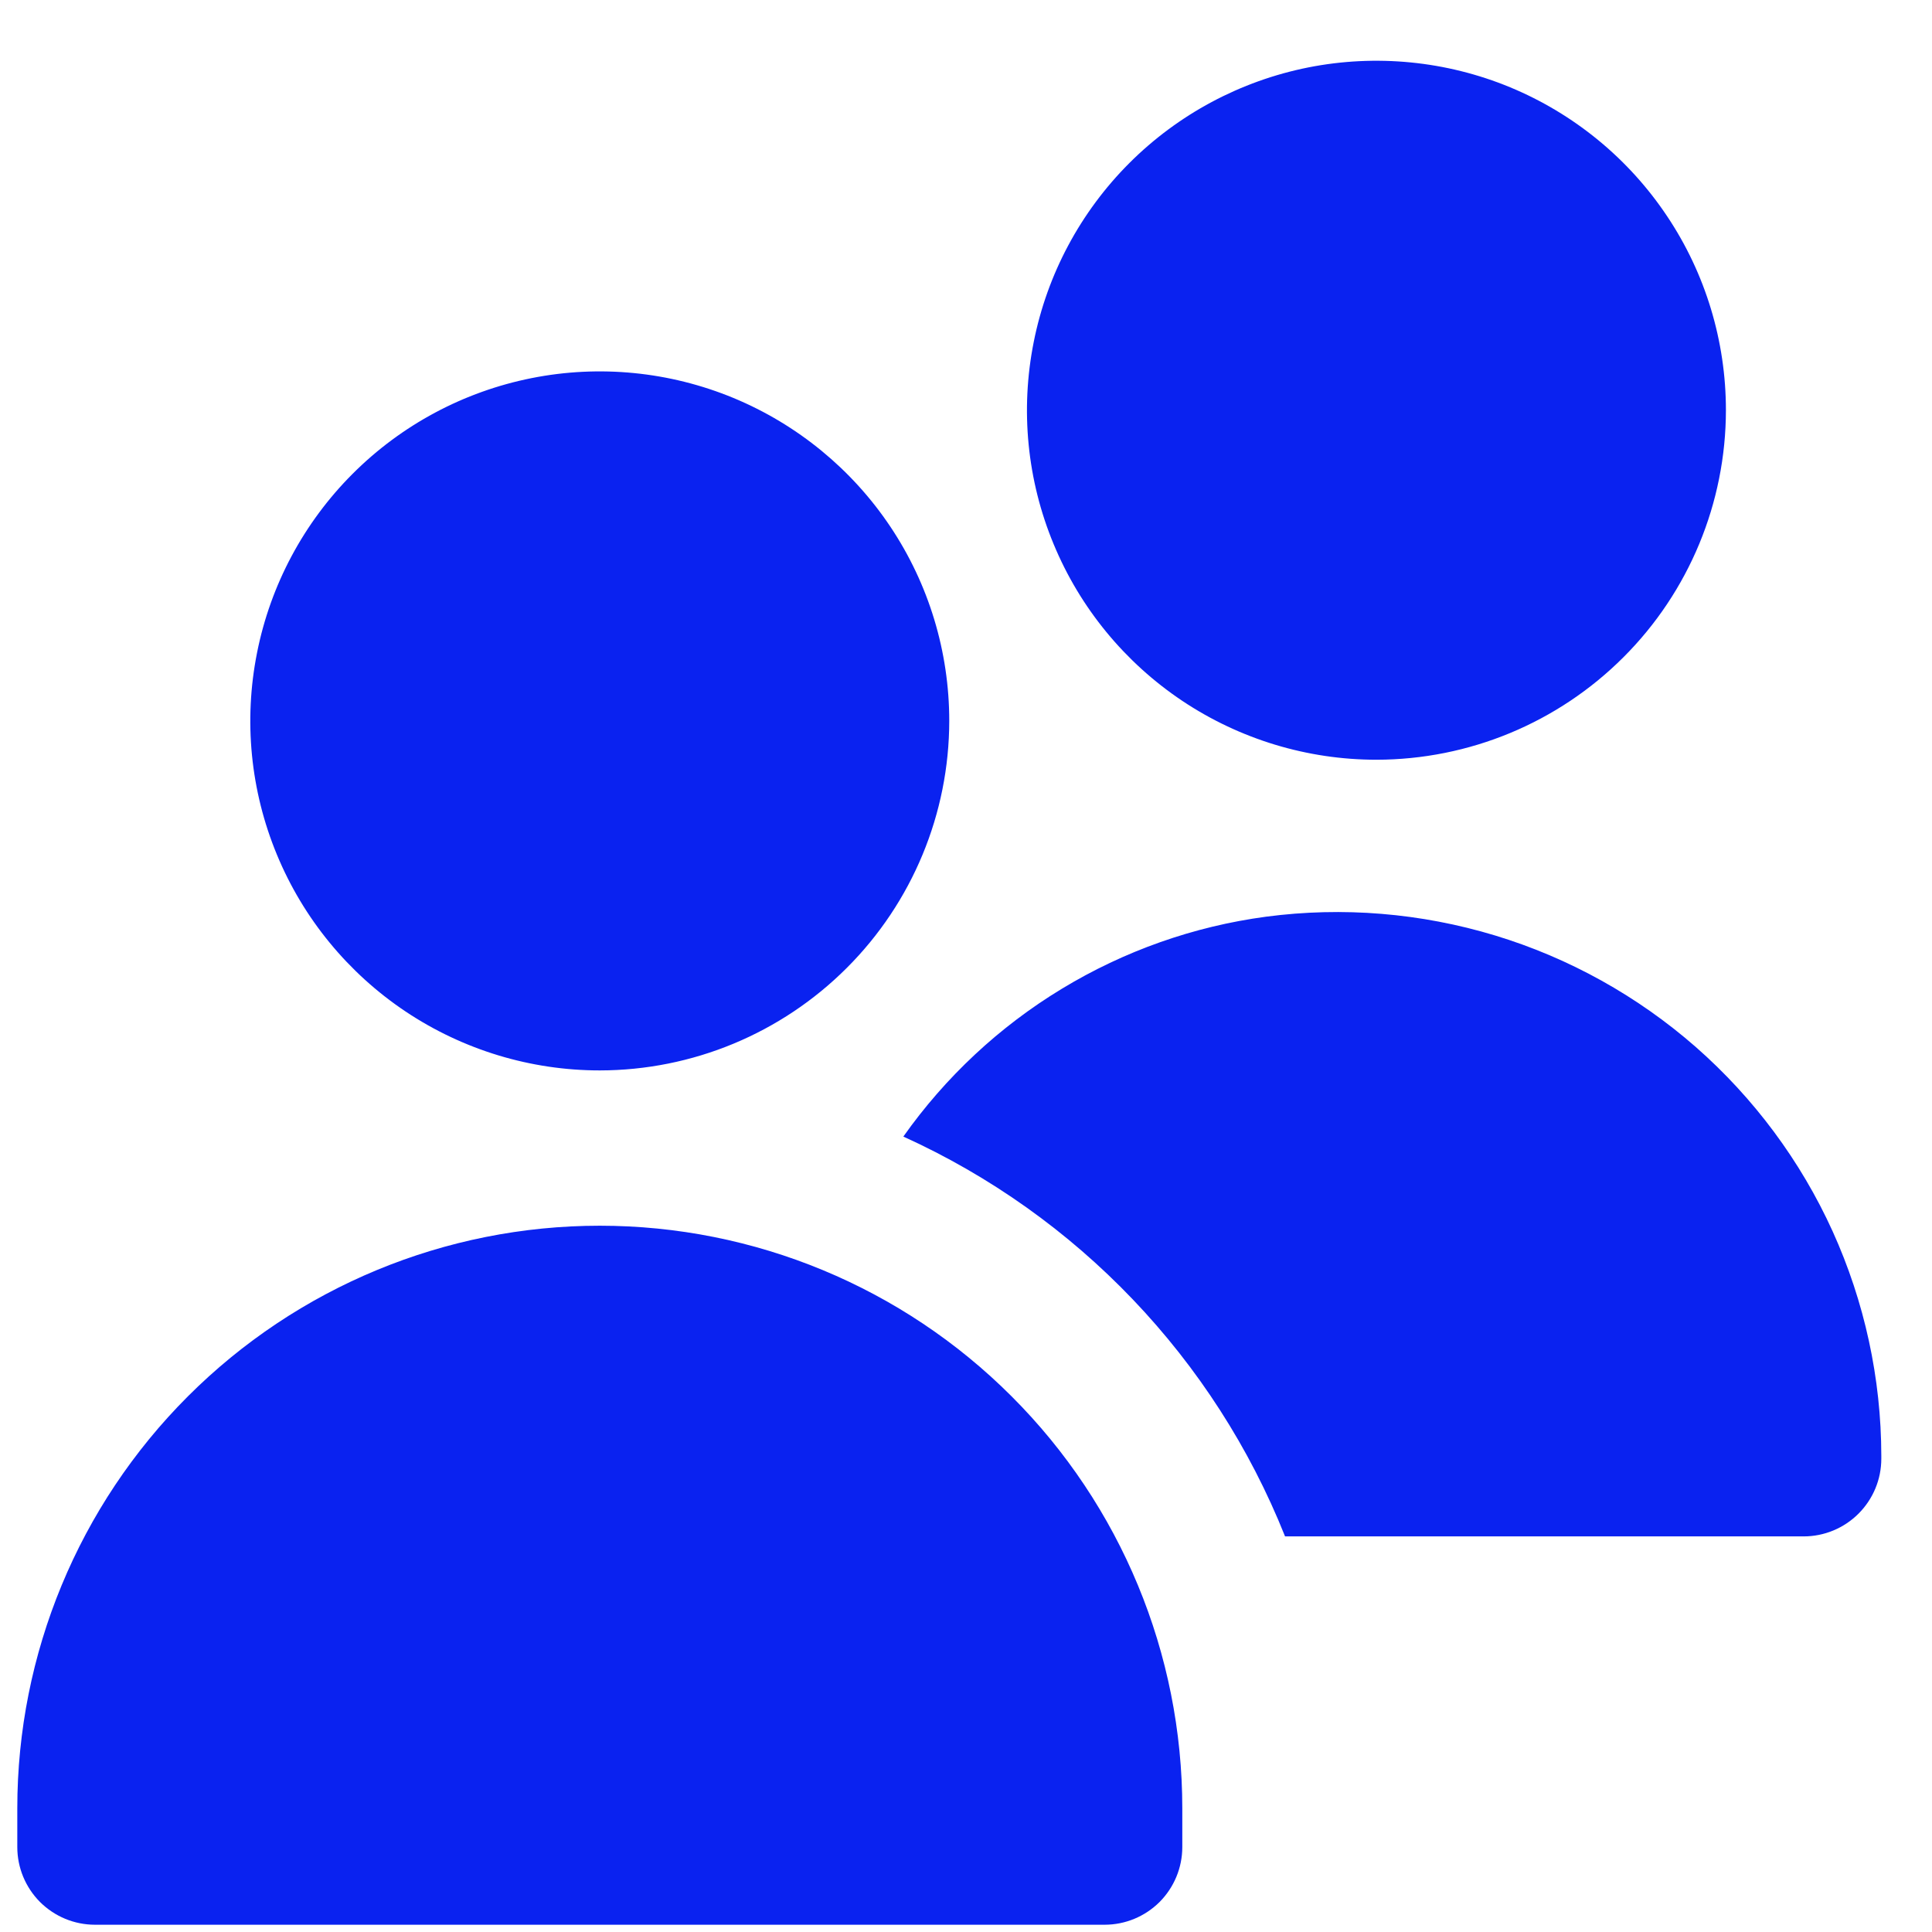 <?xml version="1.0" encoding="UTF-8"?> <svg xmlns="http://www.w3.org/2000/svg" width="21" height="21" viewBox="0 0 21 21" fill="none"><path d="M6.519 11.635C5.768 11.635 5.034 11.412 4.409 10.995C3.784 10.577 3.297 9.984 3.01 9.29C2.722 8.595 2.647 7.832 2.794 7.095C2.94 6.358 3.302 5.681 3.833 5.15C4.365 4.618 5.041 4.257 5.778 4.11C6.515 3.963 7.279 4.039 7.973 4.326C8.667 4.614 9.261 5.101 9.678 5.725C10.096 6.35 10.318 7.084 10.318 7.836C10.317 8.843 9.917 9.809 9.204 10.521C8.492 11.233 7.527 11.634 6.519 11.635ZM12.007 20.921H1.032C0.808 20.921 0.594 20.832 0.435 20.674C0.277 20.515 0.188 20.301 0.188 20.077V19.655C0.188 17.975 0.855 16.365 2.042 15.178C3.23 13.99 4.84 13.323 6.519 13.323C8.199 13.323 9.809 13.99 10.996 15.178C12.184 16.365 12.851 17.975 12.851 19.655V20.077C12.851 20.301 12.762 20.515 12.604 20.674C12.445 20.832 12.231 20.921 12.007 20.921ZM14.961 8.258C14.21 8.258 13.476 8.035 12.851 7.618C12.226 7.2 11.739 6.607 11.452 5.913C11.164 5.219 11.089 4.455 11.236 3.718C11.382 2.981 11.744 2.304 12.275 1.773C12.806 1.242 13.483 0.88 14.22 0.733C14.957 0.587 15.721 0.662 16.415 0.949C17.109 1.237 17.703 1.724 18.12 2.349C18.538 2.973 18.76 3.708 18.76 4.459C18.759 5.466 18.359 6.432 17.646 7.144C16.934 7.856 15.969 8.257 14.961 8.258ZM13.762 9.964C12.976 10.069 12.22 10.336 11.541 10.748C10.863 11.159 10.277 11.706 9.819 12.354C11.711 13.213 13.198 14.77 13.968 16.7H19.605C19.828 16.7 20.043 16.611 20.201 16.453C20.36 16.294 20.449 16.08 20.449 15.856V15.824C20.448 14.982 20.267 14.15 19.92 13.384C19.572 12.618 19.064 11.935 18.432 11.38C17.799 10.826 17.055 10.412 16.25 10.168C15.444 9.924 14.596 9.854 13.762 9.964Z" fill="#0A22F0"></path></svg> 